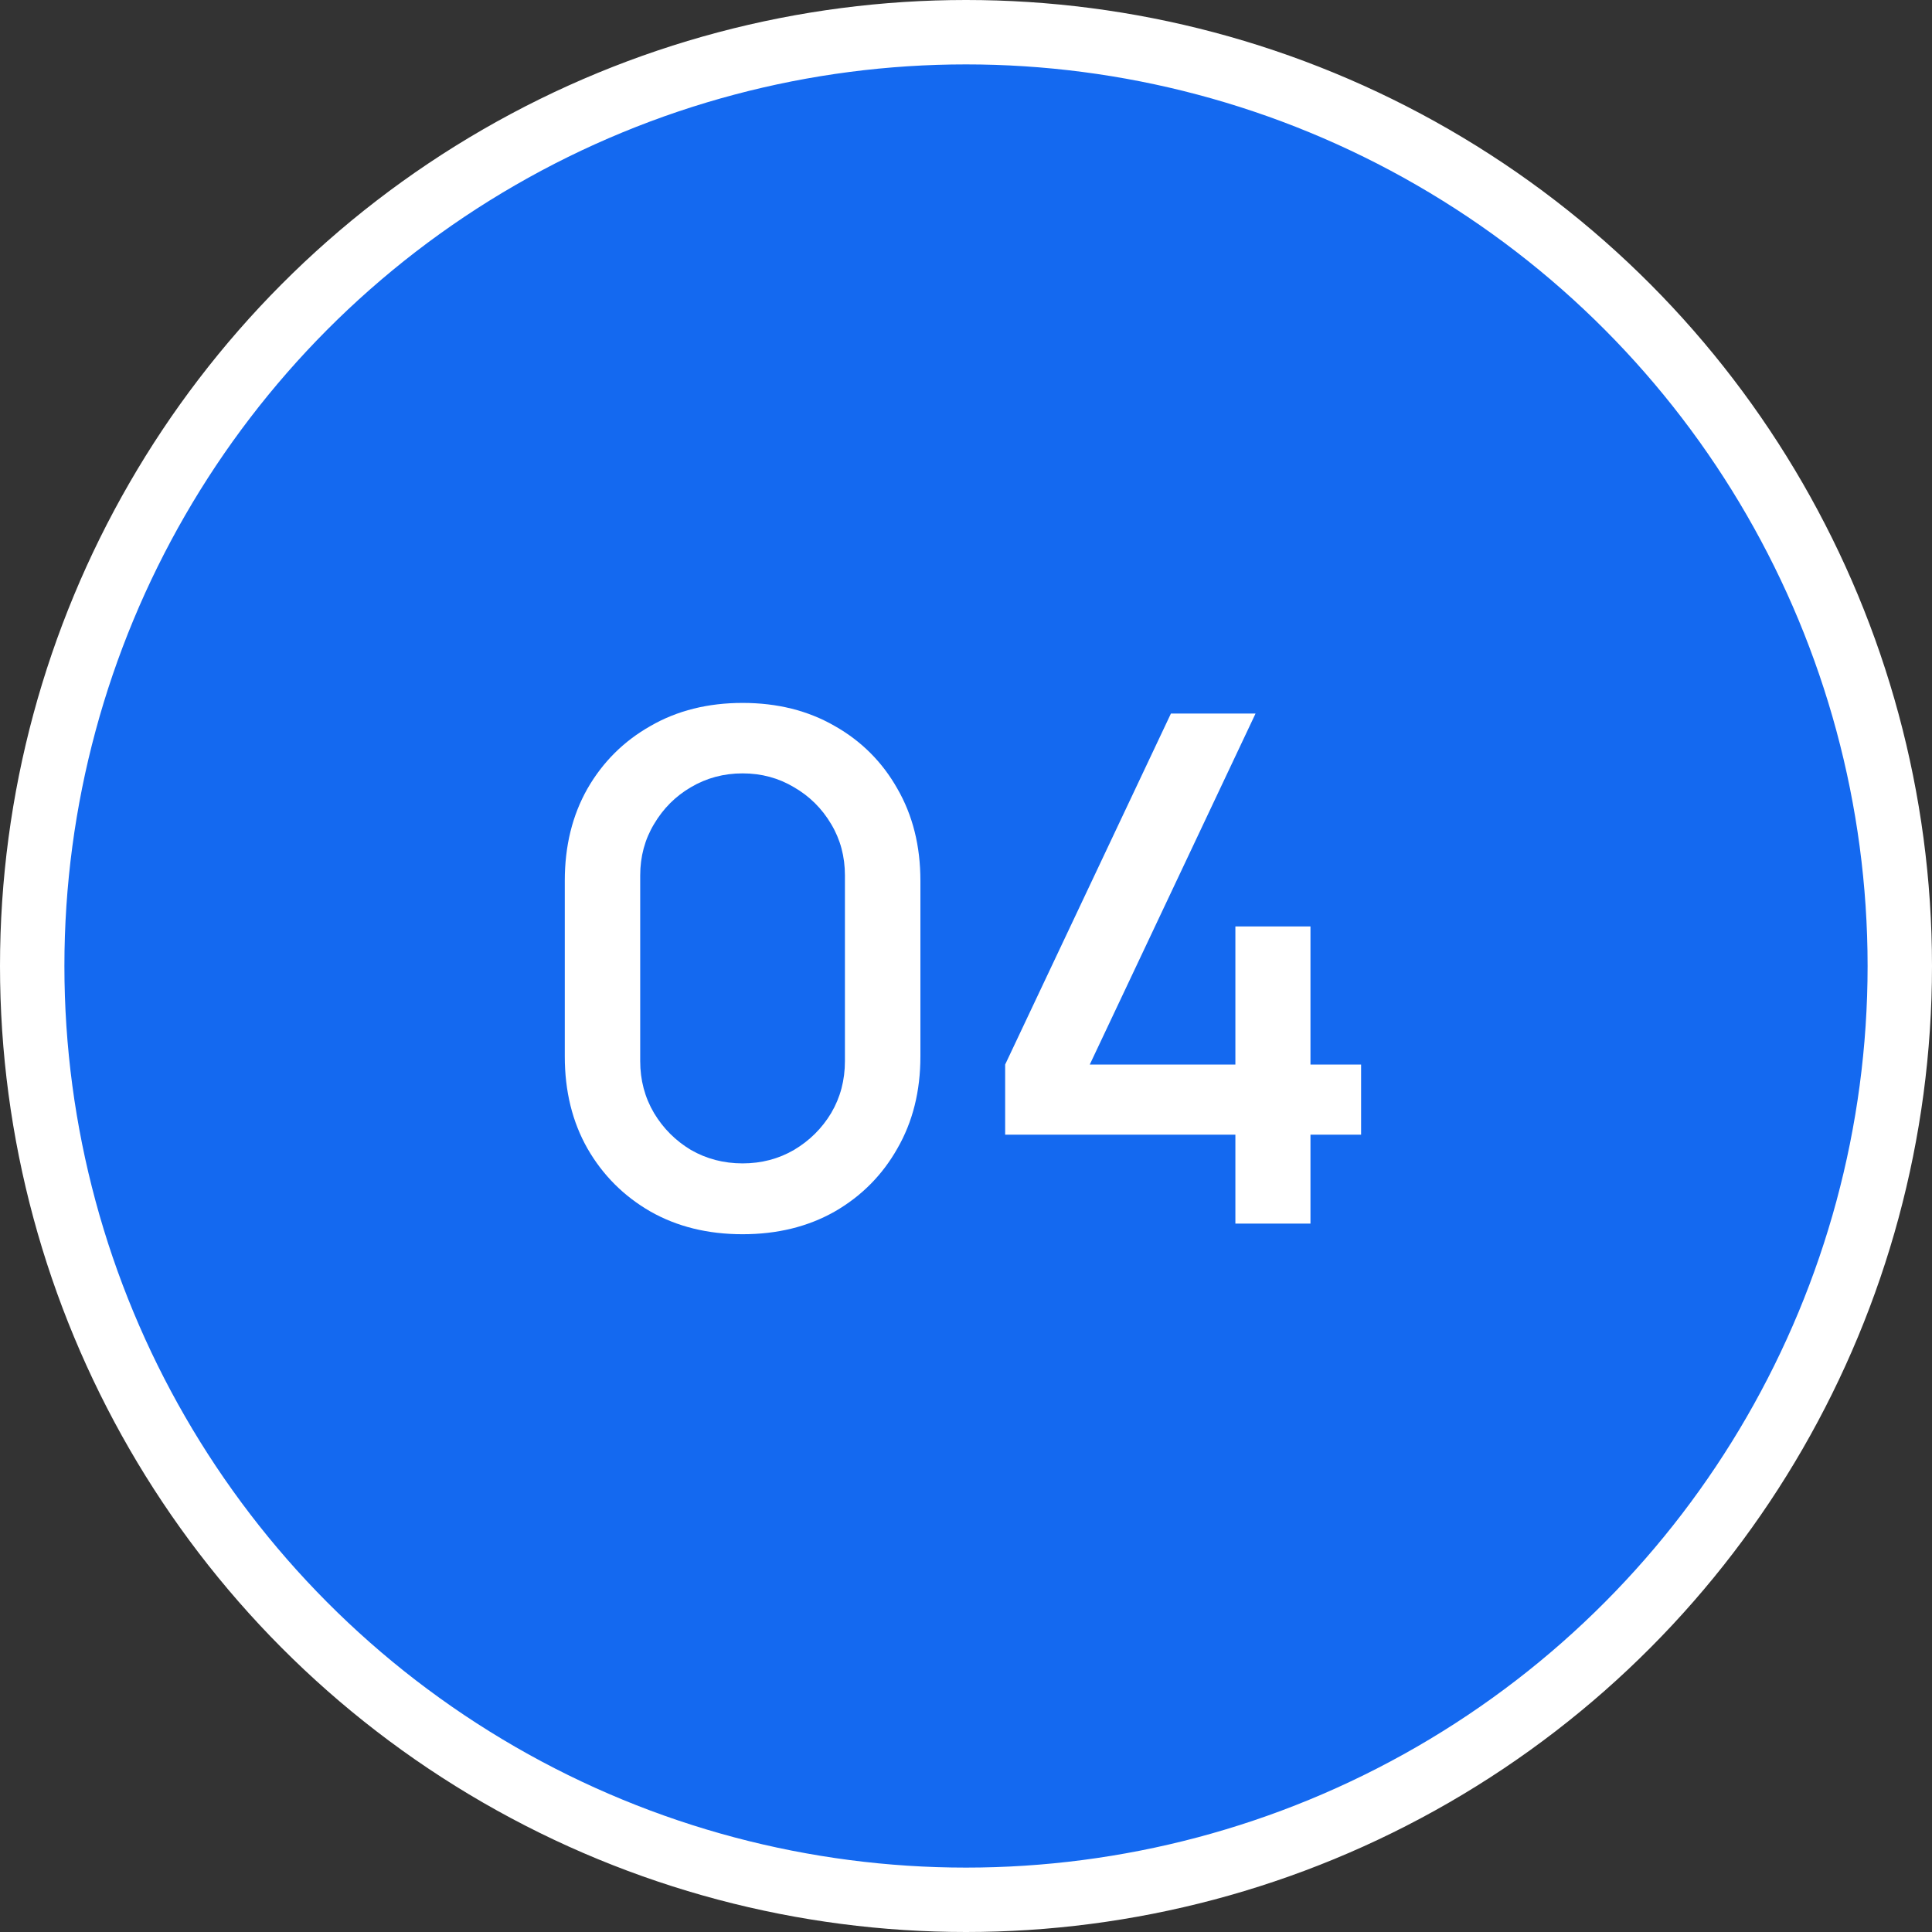 <?xml version="1.0" encoding="UTF-8"?> <svg xmlns="http://www.w3.org/2000/svg" width="30" height="30" viewBox="0 0 30 30" fill="none"><rect x="0" y="0" width="30" height="30" fill="#333333" stroke="none"/><circle cx="15" cy="15" r="14.5" fill="#1469F0" stroke="white"></circle><path d="M11.531 19.165C10.992 19.165 10.515 19.048 10.101 18.813C9.687 18.575 9.36 18.248 9.122 17.834C8.887 17.42 8.77 16.943 8.77 16.404V13.676C8.77 13.137 8.887 12.66 9.122 12.246C9.36 11.832 9.687 11.507 10.101 11.273C10.515 11.034 10.992 10.915 11.531 10.915C12.07 10.915 12.547 11.034 12.961 11.273C13.375 11.507 13.7 11.832 13.934 12.246C14.173 12.66 14.292 13.137 14.292 13.676V16.404C14.292 16.943 14.173 17.42 13.934 17.834C13.7 18.248 13.375 18.575 12.961 18.813C12.547 19.048 12.07 19.165 11.531 19.165ZM11.531 18.065C11.824 18.065 12.09 17.995 12.329 17.856C12.57 17.713 12.763 17.522 12.906 17.284C13.049 17.042 13.12 16.773 13.12 16.476V13.594C13.12 13.3 13.049 13.034 12.906 12.796C12.763 12.554 12.57 12.363 12.329 12.224C12.09 12.081 11.824 12.009 11.531 12.009C11.238 12.009 10.97 12.081 10.728 12.224C10.49 12.363 10.299 12.554 10.156 12.796C10.013 13.034 9.941 13.3 9.941 13.594V16.476C9.941 16.773 10.013 17.042 10.156 17.284C10.299 17.522 10.49 17.713 10.728 17.856C10.97 17.995 11.238 18.065 11.531 18.065ZM19.183 19V17.619H15.608V16.53L18.182 11.08H19.496L16.922 16.53H19.183V14.386H20.349V16.53H21.135V17.619H20.349V19H19.183Z" fill="white"></path></svg> 